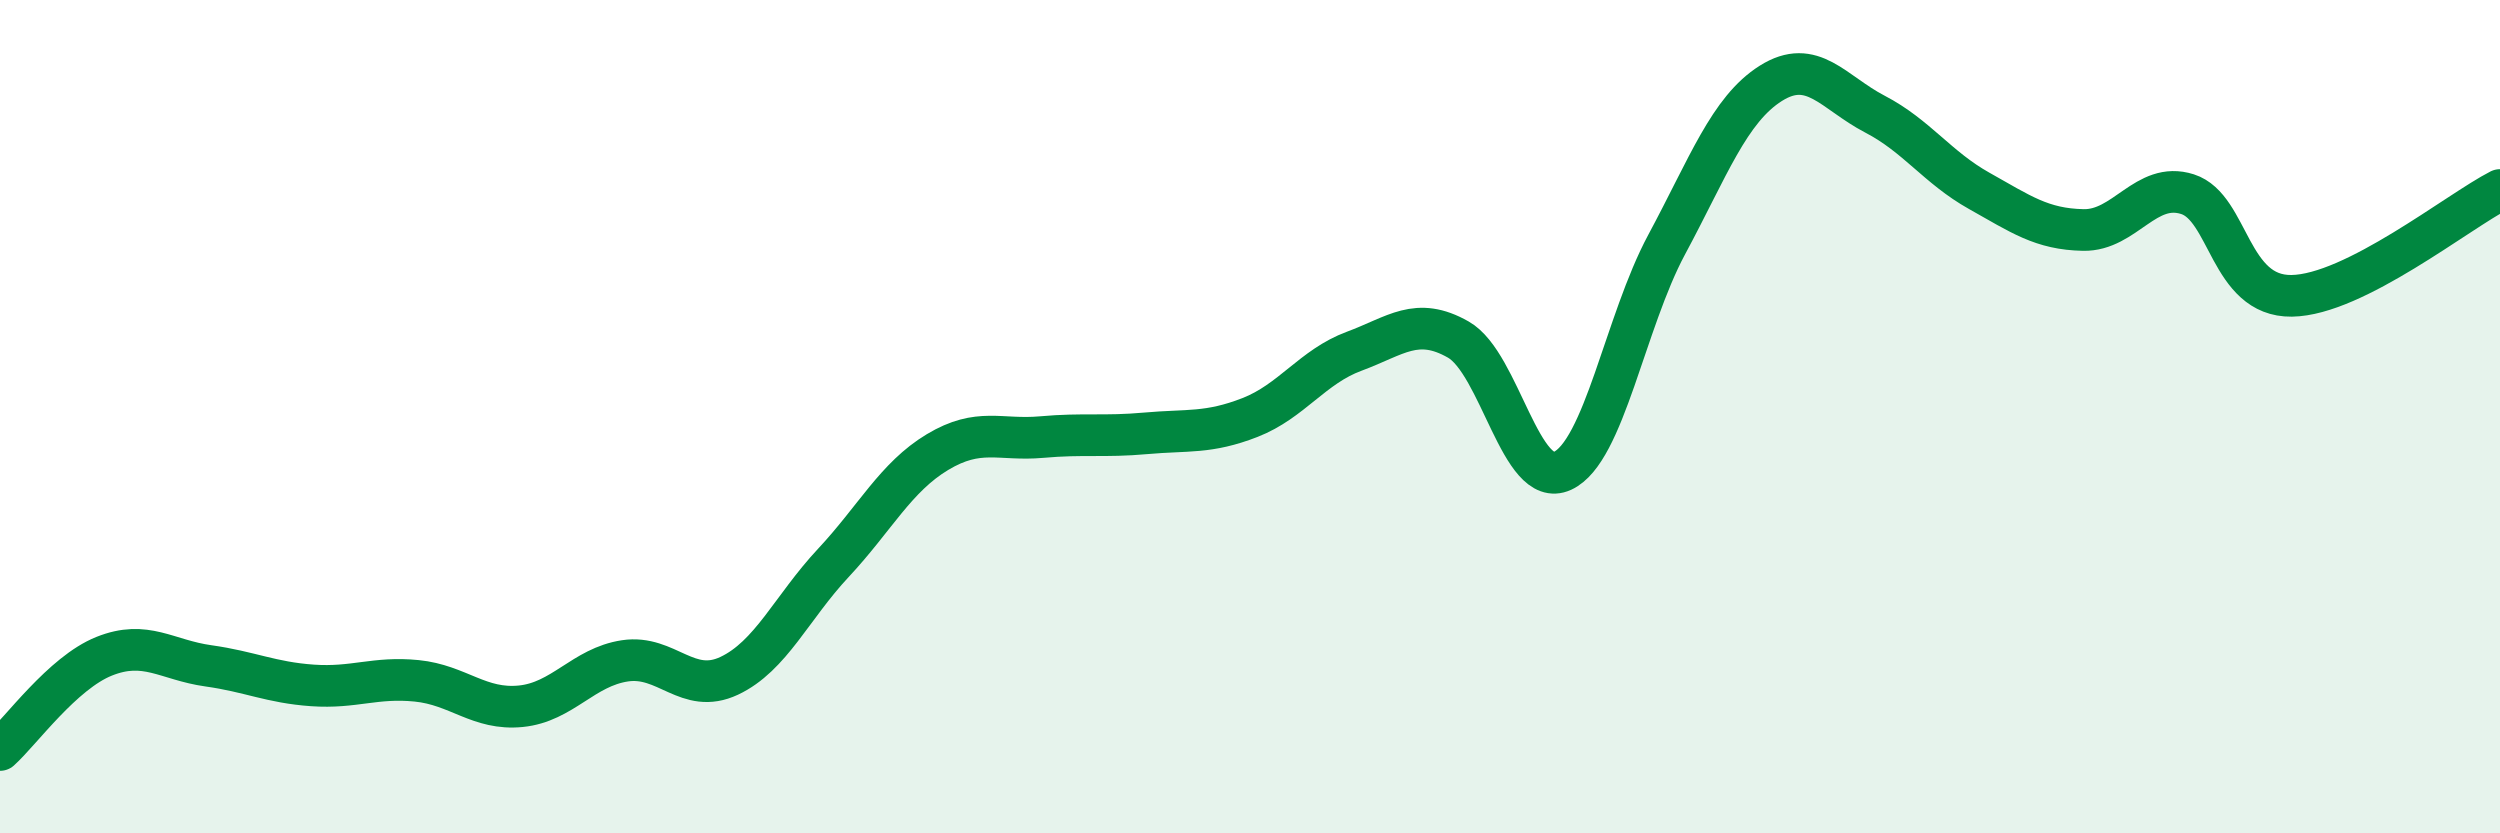 
    <svg width="60" height="20" viewBox="0 0 60 20" xmlns="http://www.w3.org/2000/svg">
      <path
        d="M 0,18 C 0.5,17.55 1.5,16.15 2.5,15.75 C 3.5,15.35 4,15.84 5,15.98 C 6,16.12 6.5,16.38 7.5,16.45 C 8.5,16.52 9,16.24 10,16.34 C 11,16.44 11.5,17.05 12.5,16.95 C 13.5,16.85 14,16.01 15,15.86 C 16,15.71 16.5,16.69 17.5,16.22 C 18.5,15.75 19,14.58 20,13.51 C 21,12.44 21.5,11.45 22.5,10.85 C 23.5,10.25 24,10.58 25,10.49 C 26,10.4 26.5,10.49 27.5,10.4 C 28.5,10.31 29,10.41 30,10.02 C 31,9.63 31.5,8.8 32.5,8.43 C 33.5,8.06 34,7.58 35,8.15 C 36,8.72 36.5,11.76 37.5,11.3 C 38.5,10.84 39,7.73 40,5.87 C 41,4.01 41.5,2.63 42.5,2 C 43.5,1.37 44,2.22 45,2.74 C 46,3.26 46.5,4.02 47.5,4.58 C 48.5,5.14 49,5.5 50,5.52 C 51,5.54 51.5,4.34 52.5,4.66 C 53.5,4.98 53.5,7.12 55,7.1 C 56.5,7.08 59,5.07 60,4.56L60 20L0 20Z"
        fill="#008740"
        opacity="0.1"
        stroke-linecap="round"
        stroke-linejoin="round"
      />
      <path
        d="M 0,18 C 0.5,17.55 1.5,16.15 2.5,15.75 C 3.5,15.35 4,15.84 5,15.98 C 6,16.12 6.5,16.38 7.5,16.45 C 8.5,16.52 9,16.24 10,16.34 C 11,16.44 11.5,17.05 12.5,16.95 C 13.5,16.85 14,16.01 15,15.86 C 16,15.71 16.5,16.69 17.5,16.22 C 18.5,15.75 19,14.58 20,13.51 C 21,12.44 21.5,11.45 22.5,10.85 C 23.5,10.25 24,10.58 25,10.49 C 26,10.4 26.5,10.49 27.5,10.4 C 28.5,10.31 29,10.41 30,10.02 C 31,9.63 31.5,8.8 32.5,8.43 C 33.5,8.06 34,7.58 35,8.15 C 36,8.72 36.5,11.76 37.5,11.3 C 38.5,10.84 39,7.73 40,5.87 C 41,4.01 41.5,2.63 42.5,2 C 43.5,1.37 44,2.22 45,2.74 C 46,3.26 46.5,4.02 47.5,4.58 C 48.5,5.14 49,5.5 50,5.52 C 51,5.54 51.5,4.34 52.5,4.66 C 53.5,4.98 53.5,7.12 55,7.1 C 56.5,7.08 59,5.07 60,4.56"
        stroke="#008740"
        stroke-width="1"
        fill="none"
        stroke-linecap="round"
        stroke-linejoin="round"
      />
    </svg>
  